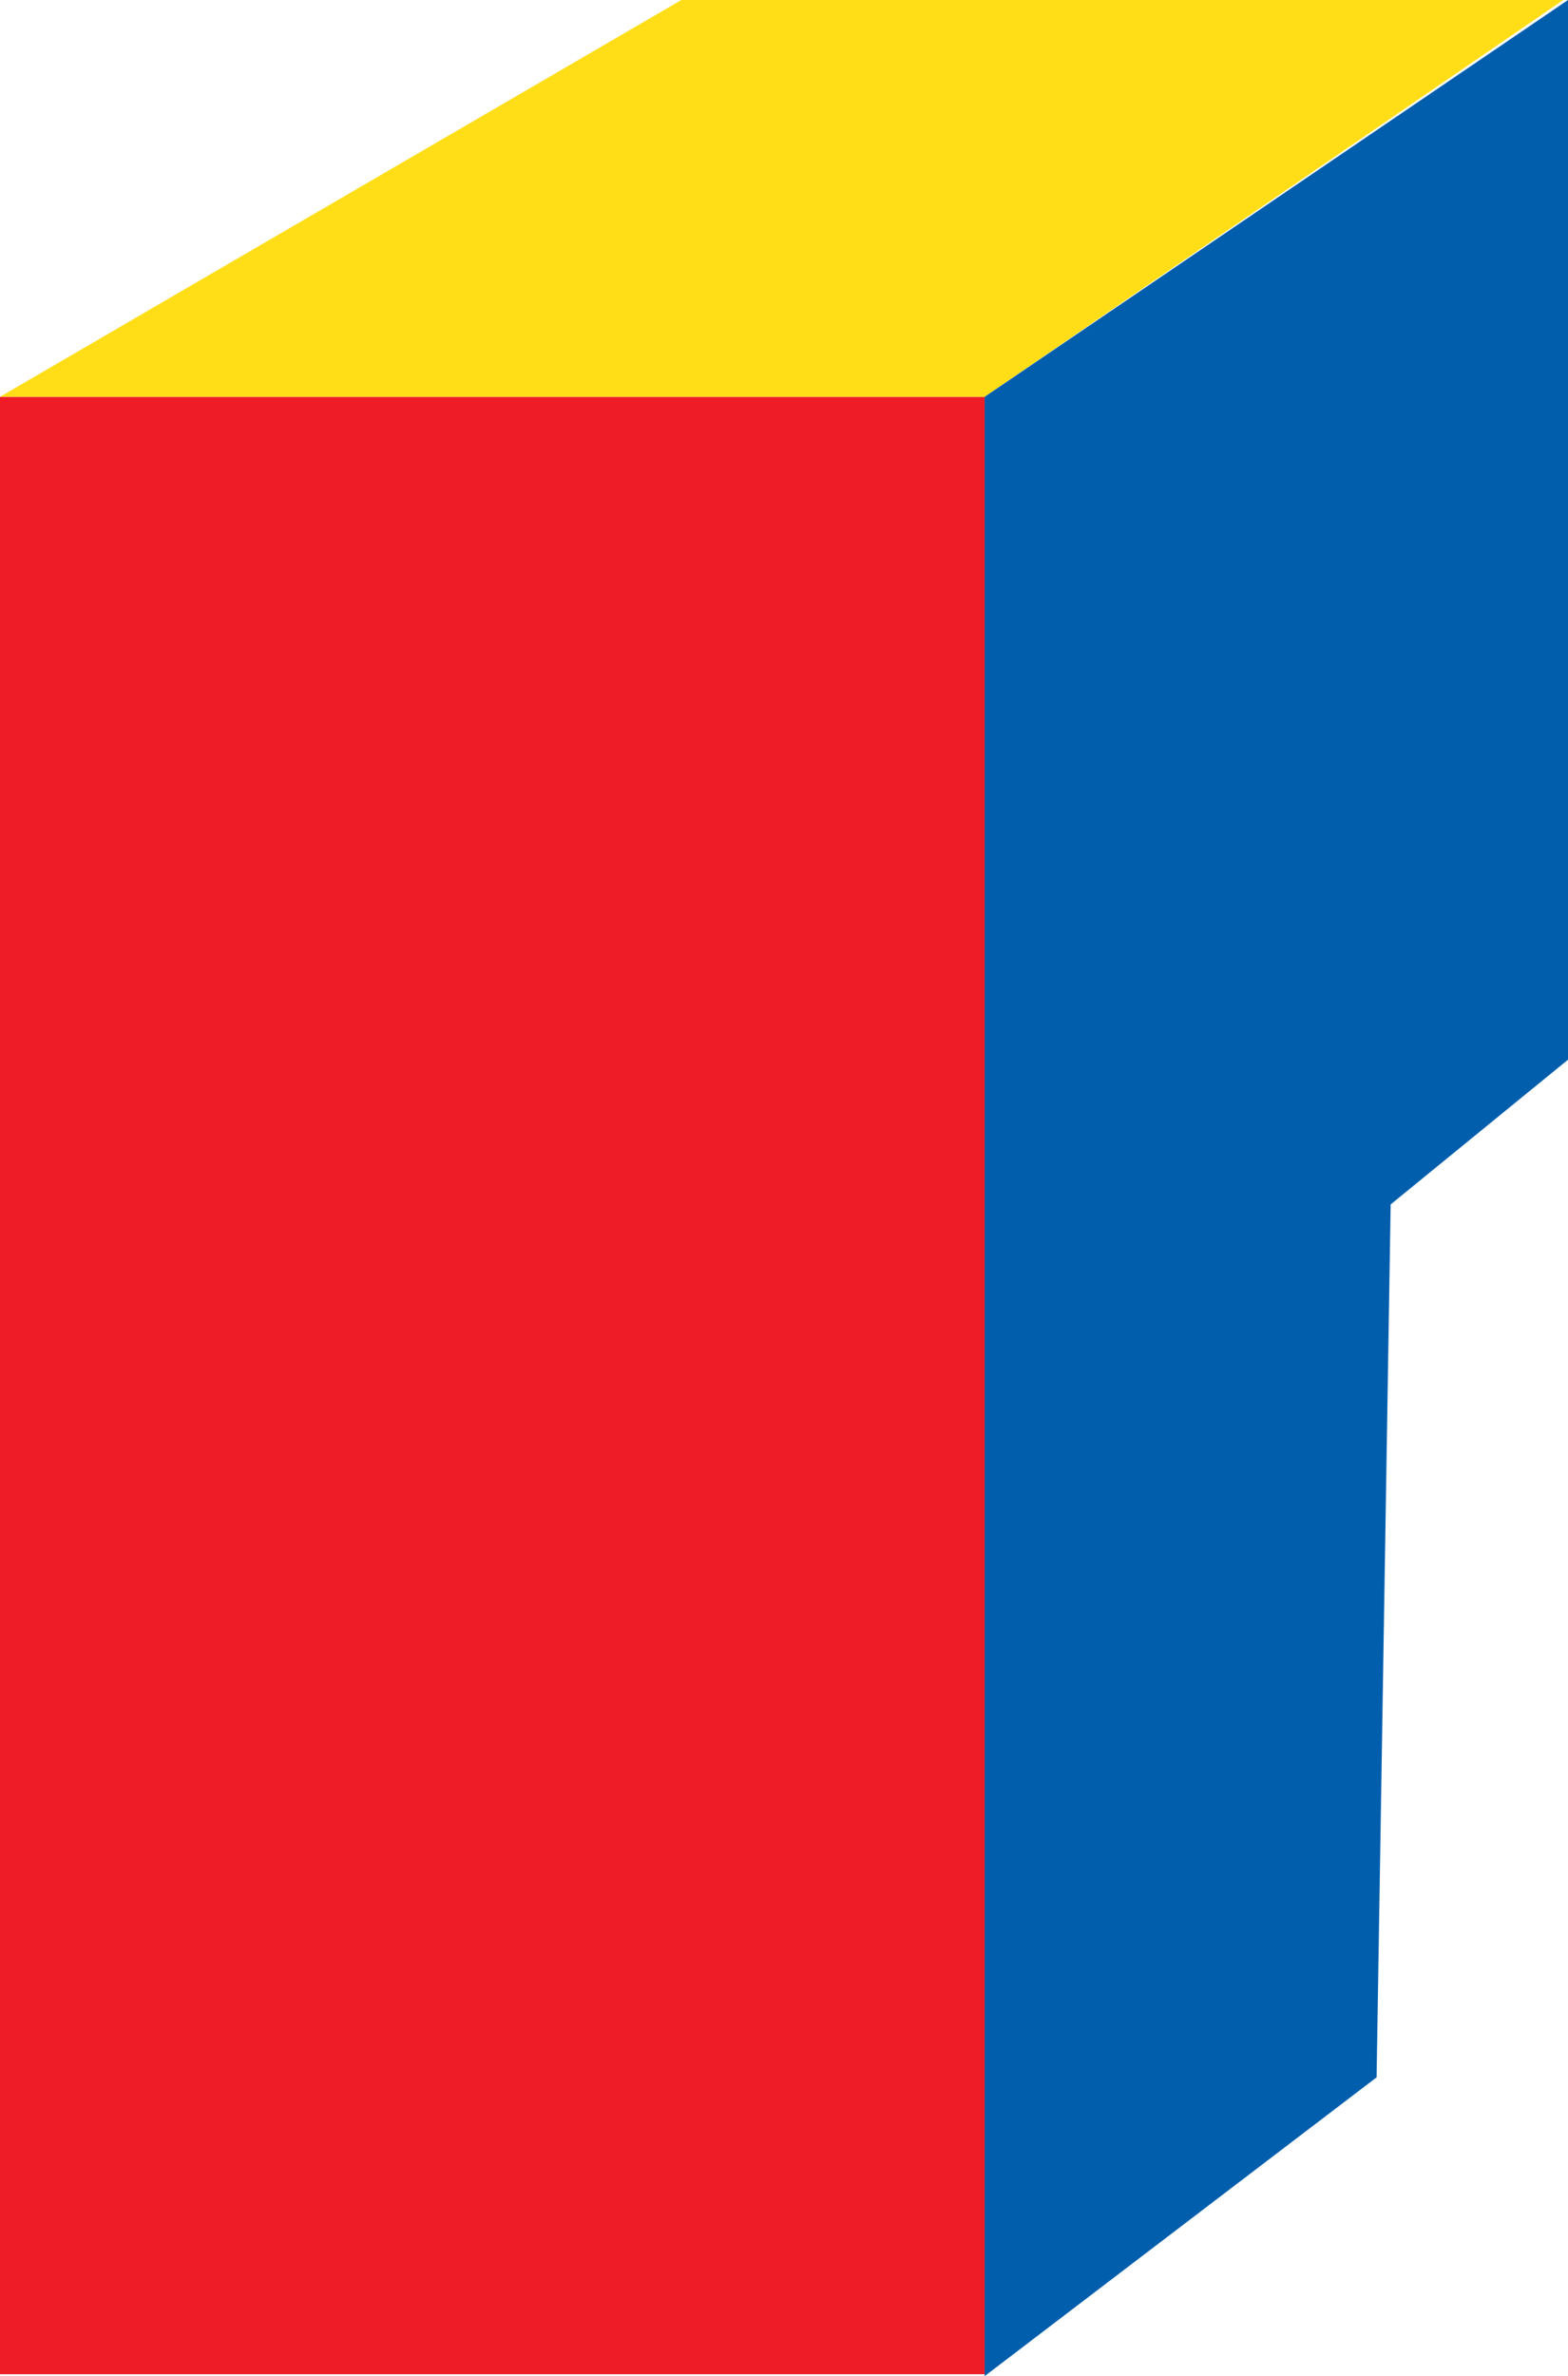 <svg xmlns="http://www.w3.org/2000/svg" xmlns:xlink="http://www.w3.org/1999/xlink" width="66.012" height="100" viewBox="0 0 66.012 100"><defs><style>.a{fill:none;}.b{fill:#ed1c27;}.c{fill:#ffde17;}.d{clip-path:url(#a);}.e{fill:#005ead;}</style><clipPath id="a"><rect class="a" width="66.012" height="100"/></clipPath></defs><g transform="translate(33.006 50)"><g transform="translate(-33.006 -50)"><rect class="b" width="41.454" height="83.222" transform="translate(0 16.699)"/><path class="c" d="M28.684,0,0,16.7H41.454L65.815,0Z"/><g class="d"><path class="e" d="M38.192,50.688l7.466-6.09V0L21.1,16.7V100L37.6,87.426" transform="translate(20.354)"/></g></g></g></svg>